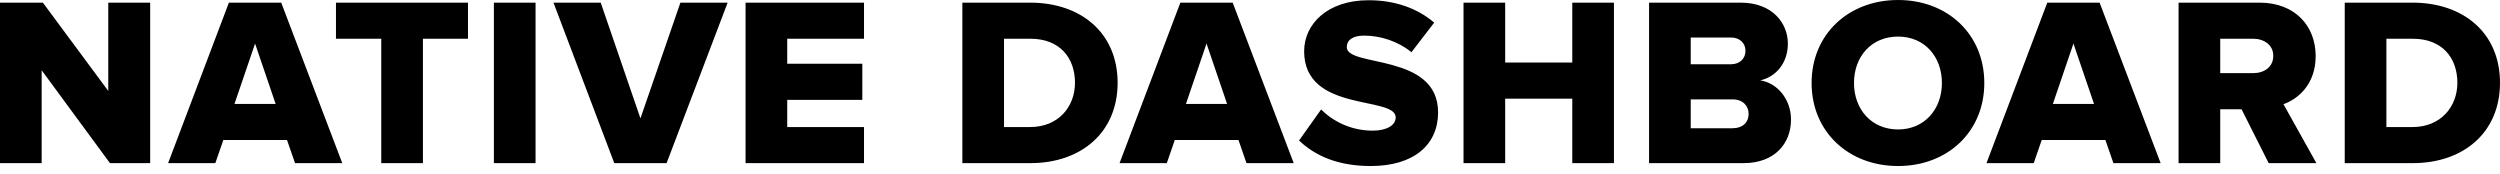 <?xml version="1.0" encoding="UTF-8"?>
<svg width="230px" height="16px" viewBox="0 0 230 16" version="1.1" xmlns="http://www.w3.org/2000/svg" xmlns:xlink="http://www.w3.org/1999/xlink">
    <title>logo-ebd75efeef4b0ffc44cb24728399f72b960b6c4c52f03f0623b9b5476b2b80cc@2x</title>
    <g id="Page-1" stroke="none" stroke-width="1" fill="none" fill-rule="evenodd">
        <g id="logo-ebd75efeef4b0ffc44cb24728399f72b960b6c4c52f03f0623b9b5476b2b80cc" fill="#000000" fill-rule="nonzero">
            <path d="M13.816,15.008 L13.816,0.243 L9.961,0.243 L9.961,8.367 L3.944,0.243 L0,0.243 L0,15.008 L3.833,15.008 L3.833,6.464 L10.117,15.008 L13.816,15.008 Z M31.488,15.008 L27.143,15.008 L26.407,12.883 L20.546,12.883 L19.811,15.008 L15.466,15.008 L21.059,0.243 L25.872,0.243 L31.488,15.008 Z M25.36,9.563 L23.466,4.007 L21.572,9.563 L25.36,9.563 Z M38.909,15.008 L35.076,15.008 L35.076,3.564 L30.909,3.564 L30.909,0.243 L43.054,0.243 L43.054,3.564 L38.909,3.564 L38.909,15.008 Z M49.271,15.008 L49.271,0.243 L45.438,0.243 L45.438,15.008 L49.271,15.008 Z M61.327,15.008 L66.943,0.243 L62.598,0.243 L58.921,10.891 L55.266,0.243 L50.92,0.243 L56.514,15.008 L61.327,15.008 Z M79.489,15.008 L79.489,11.688 L72.425,11.688 L72.425,9.186 L79.333,9.186 L79.333,5.866 L72.425,5.866 L72.425,3.564 L79.489,3.564 L79.489,0.243 L68.592,0.243 L68.592,15.008 L79.489,15.008 Z M94.799,15.008 L88.537,15.008 L88.537,0.243 L94.777,0.243 C99.456,0.243 102.821,3.033 102.821,7.615 C102.821,12.197 99.456,15.008 94.799,15.008 Z M94.777,11.688 C97.384,11.688 98.899,9.806 98.899,7.615 C98.899,5.335 97.518,3.564 94.799,3.564 L92.37,3.564 L92.37,11.688 L94.777,11.688 Z M119.022,15.008 L114.677,15.008 L113.941,12.883 L108.081,12.883 L107.345,15.008 L103,15.008 L108.593,0.243 L113.407,0.243 L119.022,15.008 Z M112.894,9.563 L111,4.007 L109.106,9.563 L112.894,9.563 Z M126.109,15.274 C130.098,15.274 132.304,13.303 132.304,10.337 C132.304,4.848 123.903,6.22 123.903,4.339 C123.903,3.719 124.393,3.276 125.507,3.276 C126.978,3.276 128.605,3.785 129.853,4.803 L131.947,2.081 C130.365,0.73 128.293,0.022 125.908,0.022 C122.098,0.022 119.981,2.236 119.981,4.715 C119.981,10.404 128.404,8.788 128.404,10.802 C128.404,11.511 127.602,12.02 126.287,12.02 C124.259,12.02 122.61,11.134 121.541,10.072 L119.513,12.927 C121.006,14.344 123.1,15.274 126.109,15.274 Z M148.483,15.008 L148.483,0.243 L144.65,0.243 L144.65,5.755 L138.477,5.755 L138.477,0.243 L134.644,0.243 L134.644,15.008 L138.477,15.008 L138.477,9.076 L144.65,9.076 L144.65,15.008 L148.483,15.008 Z M160.405,15.008 L151.714,15.008 L151.714,0.243 L160.138,0.243 C163.079,0.243 164.483,2.147 164.483,4.007 C164.483,5.844 163.347,7.083 161.943,7.393 C163.525,7.637 164.773,9.142 164.773,11.001 C164.773,13.149 163.324,15.008 160.405,15.008 Z M159.268,5.91 C160.048,5.91 160.583,5.401 160.583,4.671 C160.583,3.962 160.048,3.453 159.268,3.453 L155.547,3.453 L155.547,5.91 L159.268,5.91 Z M159.402,11.798 C160.316,11.798 160.873,11.267 160.873,10.47 C160.873,9.74 160.338,9.142 159.402,9.142 L155.547,9.142 L155.547,11.798 L159.402,11.798 Z M174.623,15.274 C170.077,15.274 166.667,12.13 166.667,7.637 C166.667,3.143 170.077,0 174.623,0 C179.169,0 182.556,3.143 182.556,7.637 C182.556,12.13 179.169,15.274 174.623,15.274 Z M174.623,11.909 C177.074,11.909 178.656,10.027 178.656,7.637 C178.656,5.224 177.074,3.365 174.623,3.365 C172.149,3.365 170.567,5.224 170.567,7.637 C170.567,10.027 172.149,11.909 174.623,11.909 Z M198.779,15.008 L194.434,15.008 L193.698,12.883 L187.837,12.883 L187.102,15.008 L182.757,15.008 L188.35,0.243 L193.163,0.243 L198.779,15.008 Z M192.651,9.563 L190.757,4.007 L188.863,9.563 L192.651,9.563 Z M213.108,15.008 L208.718,15.008 L206.222,10.05 L204.261,10.05 L204.261,15.008 L200.428,15.008 L200.428,0.243 L207.871,0.243 C211.169,0.243 213.041,2.413 213.041,5.158 C213.041,7.725 211.459,9.098 210.078,9.585 L213.108,15.008 Z M207.292,6.729 C208.295,6.729 209.142,6.176 209.142,5.135 C209.142,4.139 208.295,3.564 207.292,3.564 L204.261,3.564 L204.261,6.729 L207.292,6.729 Z M221.978,15.008 L215.716,15.008 L215.716,0.243 L221.955,0.243 C226.635,0.243 230,3.033 230,7.615 C230,12.197 226.635,15.008 221.978,15.008 Z M221.955,11.688 C224.563,11.688 226.078,9.806 226.078,7.615 C226.078,5.335 224.696,3.564 221.978,3.564 L219.548,3.564 L219.548,11.688 L221.955,11.688 Z" id="native-dashboard"></path>
        </g>
    </g>
</svg>